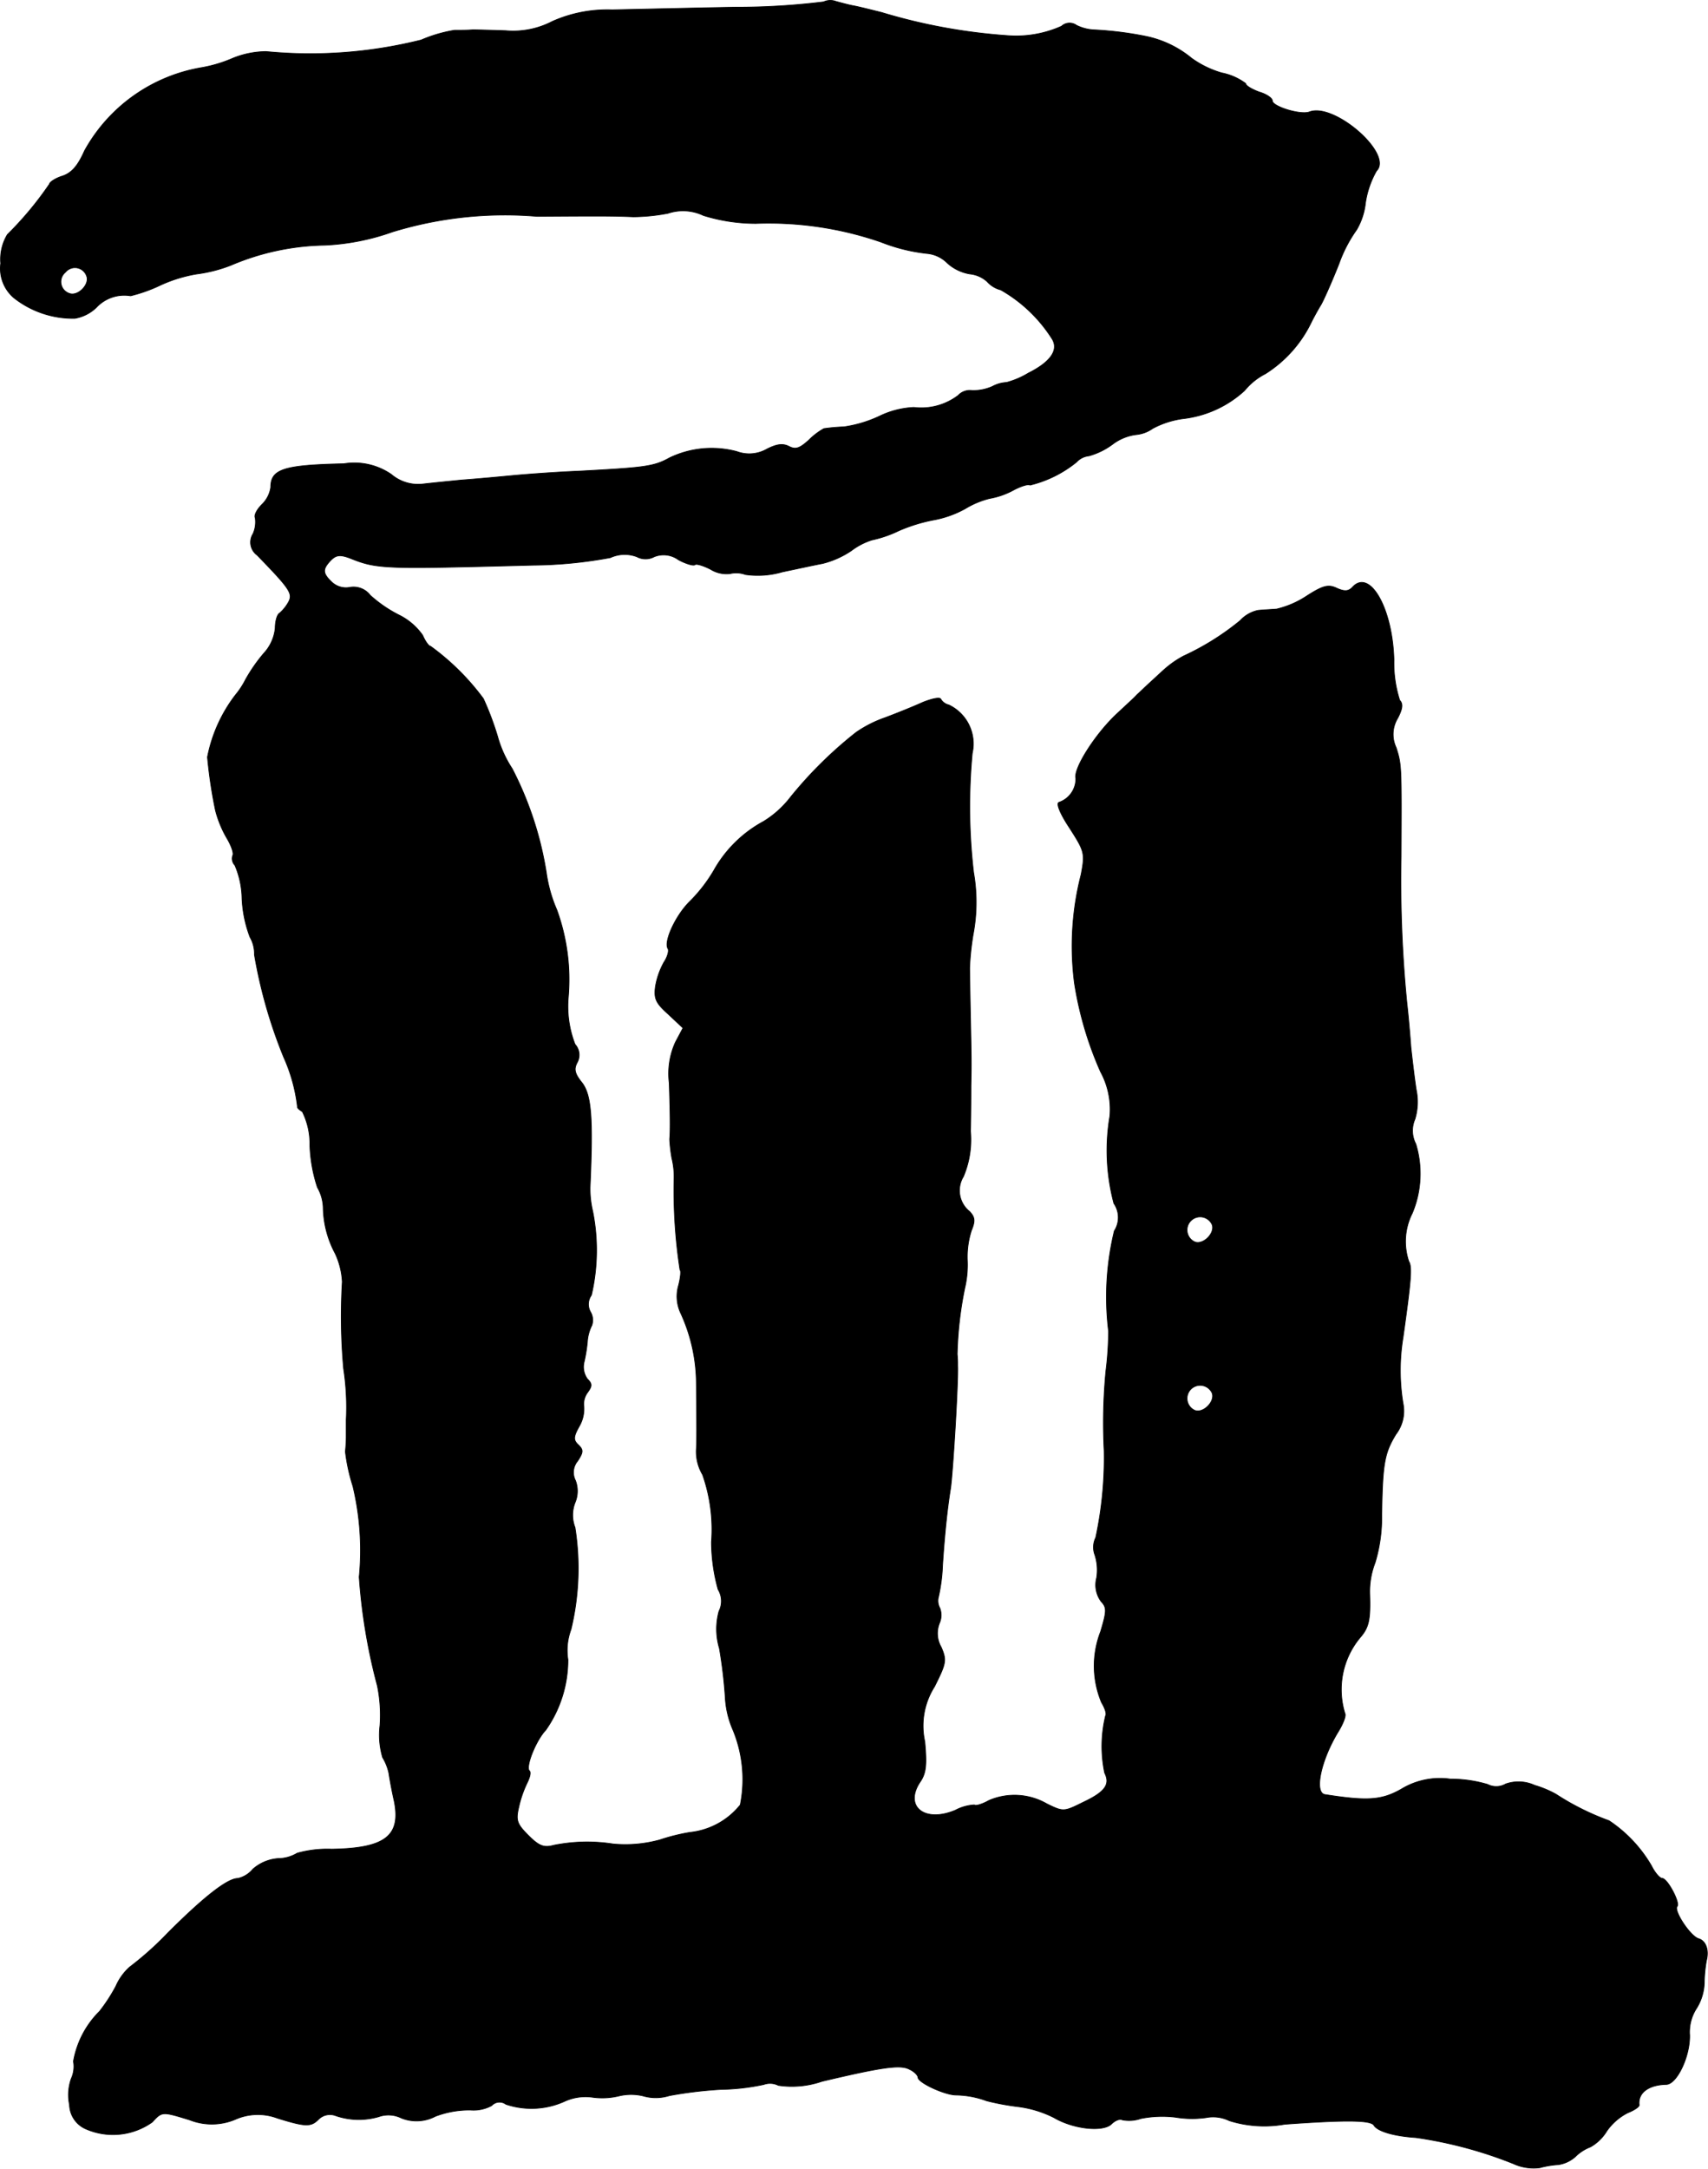 <?xml version="1.0" encoding="UTF-8"?>
<svg xmlns="http://www.w3.org/2000/svg"
     version="1.1"
     width="8.236mm"
     height="10.455mm"
     viewBox="0 0 23.347 29.636">
   <defs>
      <style type="text/css"><![CDATA[
      .a {
        stroke: #000;
        stroke-linecap: round;
        stroke-linejoin: round;
        stroke-width: 0.01px;
      }
    ]]></style>
   </defs>
   <path class="a"
         d="M11.258.025a9.761,9.761,0,0,1-1.211.073C9.41.11,8.653.128,8.368.134A1.846,1.846,0,0,0,7.551.292a1.158,1.158,0,0,1-.636.127C6.733.413,6.527.407,6.46.407c-.067.006-.176.006-.248.006A1.921,1.921,0,0,0,5.758.546,6.24,6.24,0,0,1,3.638.704a1.234,1.234,0,0,0-.454.091,1.887,1.887,0,0,1-.418.127,2.258,2.258,0,0,0-1.611,1.139c-.091.206-.176.303-.303.345-.097.03-.176.085-.176.109A4.633,4.633,0,0,1,.101,3.205a.654.654,0,0,0-.091.394.525.525,0,0,0,.182.472,1.305,1.305,0,0,0,.83.279.555.555,0,0,0,.297-.151.521.521,0,0,1,.466-.157,2.087,2.087,0,0,0,.406-.145A1.96,1.96,0,0,1,2.687,3.744,1.978,1.978,0,0,0,3.159,3.623a3.395,3.395,0,0,1,1.278-.273,3.182,3.182,0,0,0,.927-.182,5.245,5.245,0,0,1,1.975-.212c.872-.006,1.03-.006,1.32.006a2.635,2.635,0,0,0,.472-.048.65.65,0,0,1,.485.03,2.426,2.426,0,0,0,.715.109A4.693,4.693,0,0,1,12.045,3.308a2.415,2.415,0,0,0,.642.157.447.447,0,0,1,.26.127.605.605,0,0,0,.309.151.414.414,0,0,1,.236.103.377.377,0,0,0,.188.115,1.999,1.999,0,0,1,.703.672c.091.151-.024.315-.327.466a1.147,1.147,0,0,1-.297.127.457.457,0,0,0-.194.055.642.642,0,0,1-.279.055.219.219,0,0,0-.188.067.834.834,0,0,1-.606.164,1.194,1.194,0,0,0-.46.115,1.713,1.713,0,0,1-.497.151,2.523,2.523,0,0,0-.273.024.934.934,0,0,0-.206.157c-.127.115-.182.133-.273.085-.085-.042-.164-.03-.297.036a.485.485,0,0,1-.412.036,1.327,1.327,0,0,0-.921.085c-.218.121-.339.133-1.242.182-.297.012-.709.042-.909.061s-.515.048-.697.061c-.182.018-.424.042-.533.055a.566.566,0,0,1-.424-.133.892.892,0,0,0-.648-.145c-.818.018-.999.073-.999.321a.405.405,0,0,1-.121.236c-.073.073-.109.151-.091.182a.399.399,0,0,1-.03.218.217.217,0,0,0,.055.291c.454.466.491.527.43.642a.569.569,0,0,1-.121.151c-.036.018-.061.115-.061.206a.593.593,0,0,1-.157.345,2.234,2.234,0,0,0-.248.357,1.128,1.128,0,0,1-.139.212,2.03,2.03,0,0,0-.382.848,6.528,6.528,0,0,0,.109.727,1.494,1.494,0,0,0,.157.382c.061.103.097.206.079.236a.131.131,0,0,0,.03.133,1.202,1.202,0,0,1,.097.448,1.696,1.696,0,0,0,.109.533.458.458,0,0,1,.061.242,6.667,6.667,0,0,0,.4,1.399,2.293,2.293,0,0,1,.188.678c-.006.012.024.042.067.067a.992.992,0,0,1,.103.46,2.046,2.046,0,0,0,.103.575.59.59,0,0,1,.079.273,1.374,1.374,0,0,0,.164.63,1.044,1.044,0,0,1,.097.388,7.96,7.96,0,0,0,.018,1.187,3.504,3.504,0,0,1,.036.697v.242c0,.048-.006.139-.012.194a2.505,2.505,0,0,0,.103.472A3.767,3.767,0,0,1,4.91,21.551a7.868,7.868,0,0,0,.248,1.484,1.996,1.996,0,0,1,.036.545,1.086,1.086,0,0,0,.036.436.701.701,0,0,1,.085.212c.012.079.042.248.073.382.097.478-.121.648-.854.66a1.526,1.526,0,0,0-.472.055.512.512,0,0,1-.26.073.585.585,0,0,0-.345.145.374.374,0,0,1-.206.127c-.139,0-.454.242-.957.745a4.407,4.407,0,0,1-.521.466.749.749,0,0,0-.188.26,2.285,2.285,0,0,1-.224.345,1.27,1.27,0,0,0-.357.684.396.396,0,0,1-.03.236.66.66,0,0,0-.024.357.371.371,0,0,0,.23.333.926.926,0,0,0,.902-.097c.133-.145.133-.145.509-.03a.824.824,0,0,0,.624-.006.762.762,0,0,1,.575-.018c.388.121.46.121.563.018a.221.221,0,0,1,.224-.055.973.973,0,0,0,.6.018.4.4,0,0,1,.309.018.554.554,0,0,0,.466-.024,1.311,1.311,0,0,1,.478-.085.52.52,0,0,0,.291-.061.146.146,0,0,1,.194-.018,1.097,1.097,0,0,0,.793-.036.689.689,0,0,1,.382-.061.971.971,0,0,0,.376-.018.717.717,0,0,1,.321,0A.62.62,0,0,0,9.15,28.638a5.67,5.67,0,0,1,.709-.085,3.009,3.009,0,0,0,.581-.067.256.256,0,0,1,.2.012,1.256,1.256,0,0,0,.594-.055c.842-.2,1.078-.23,1.199-.164.067.03.115.085.115.109,0,.073.369.242.521.242a1.257,1.257,0,0,1,.418.079,3.412,3.412,0,0,0,.424.079,1.502,1.502,0,0,1,.497.151c.267.157.672.2.787.085.048-.048.115-.073.145-.055a.487.487,0,0,0,.254-.018,1.492,1.492,0,0,1,.472-.018,1.394,1.394,0,0,0,.418.006.508.508,0,0,1,.321.042,1.596,1.596,0,0,0,.757.048c.848-.061,1.169-.055,1.217.012.048.085.279.151.575.17a5.776,5.776,0,0,1,1.333.357.659.659,0,0,0,.363.055,1.241,1.241,0,0,1,.254-.042.45.45,0,0,0,.23-.109.598.598,0,0,1,.206-.133.617.617,0,0,0,.224-.218.783.783,0,0,1,.285-.248c.091-.036.164-.085.157-.109-.018-.164.127-.273.369-.279.145,0,.327-.382.321-.672a.598.598,0,0,1,.091-.363.7.7,0,0,0,.109-.345,1.899,1.899,0,0,1,.03-.315c.036-.139-.006-.267-.109-.297-.115-.036-.345-.388-.291-.442.042-.048-.133-.382-.206-.382-.03,0-.097-.073-.145-.17a1.862,1.862,0,0,0-.581-.618,3.545,3.545,0,0,1-.727-.363,1.432,1.432,0,0,0-.291-.121.528.528,0,0,0-.394-.018.259.259,0,0,1-.248.006,1.779,1.779,0,0,0-.509-.073,1.014,1.014,0,0,0-.672.139c-.267.151-.46.164-1.042.073-.151-.024-.055-.472.182-.86.067-.109.109-.218.091-.248a1.11,1.11,0,0,1,.206-1.036c.121-.139.145-.242.133-.6a1.091,1.091,0,0,1,.073-.424,2.124,2.124,0,0,0,.091-.654c.012-.703.036-.842.194-1.102a.522.522,0,0,0,.097-.424,2.774,2.774,0,0,1,0-.896c.109-.775.127-.969.079-1.042a.855.855,0,0,1,.048-.66,1.397,1.397,0,0,0,.048-.945.392.392,0,0,1-.012-.339.81.81,0,0,0,.018-.4c-.024-.151-.055-.418-.073-.581-.012-.17-.036-.442-.055-.606a17.108,17.108,0,0,1-.079-1.999c.006-1.254.006-1.254-.067-1.49a.422.422,0,0,1,.018-.4c.067-.127.079-.2.03-.248a1.674,1.674,0,0,1-.079-.551c-.018-.703-.327-1.248-.563-.999-.055.061-.109.067-.218.018-.115-.055-.188-.036-.406.103a1.274,1.274,0,0,1-.418.182c-.085.006-.2.012-.254.018a.461.461,0,0,0-.242.139,3.574,3.574,0,0,1-.775.485,1.365,1.365,0,0,0-.248.17c-.055.048-.151.139-.212.194s-.139.133-.176.164c-.03.036-.151.145-.267.254-.297.273-.606.757-.569.89a.341.341,0,0,1-.23.327c-.042.012.012.151.145.351.206.321.212.345.157.636a3.93,3.93,0,0,0-.091,1.484,4.805,4.805,0,0,0,.357,1.211,1.074,1.074,0,0,1,.127.606,2.816,2.816,0,0,0,.055,1.193.338.338,0,0,1,.006.376,3.837,3.837,0,0,0-.079,1.369,4.564,4.564,0,0,1-.036.545,7.394,7.394,0,0,0-.024,1.09,5.192,5.192,0,0,1-.115,1.187.296.296,0,0,0-.012.236.676.676,0,0,1,.024.315.379.379,0,0,0,.061.321c.079.085.079.127-.006.412a1.295,1.295,0,0,0,.012.969c.048.079.073.157.055.182a1.771,1.771,0,0,0-.012.781c.079.157.006.26-.291.4-.267.133-.273.133-.497.024a.885.885,0,0,0-.793-.048c-.097.055-.188.079-.2.061a.626.626,0,0,0-.26.073c-.418.176-.703-.048-.485-.382.085-.121.097-.236.067-.557a1,1,0,0,1,.133-.751c.157-.315.17-.357.091-.539a.375.375,0,0,1-.024-.327.271.271,0,0,0,.006-.206.207.207,0,0,1-.018-.157,2.339,2.339,0,0,0,.055-.43c.03-.454.067-.787.109-1.048.03-.188.109-1.472.097-1.684a1.318,1.318,0,0,0-.006-.151,5.064,5.064,0,0,1,.103-.902,1.381,1.381,0,0,0,.036-.382,1.176,1.176,0,0,1,.055-.406c.055-.133.048-.182-.024-.26a.366.366,0,0,1-.085-.478,1.292,1.292,0,0,0,.097-.618c.006-.26.006-.539.006-.618.006-.285.006-.363-.006-.921-.006-.315-.012-.63-.012-.697a3.743,3.743,0,0,1,.048-.454,2.35,2.35,0,0,0,.006-.848,7.798,7.798,0,0,1-.018-1.629.587.587,0,0,0-.321-.66.172.172,0,0,1-.109-.079c-.012-.03-.121-.006-.242.042-.121.055-.357.151-.521.212a1.642,1.642,0,0,0-.394.2,5.647,5.647,0,0,0-.896.884,1.365,1.365,0,0,1-.369.333,1.709,1.709,0,0,0-.678.666,2.078,2.078,0,0,1-.327.424c-.194.188-.363.551-.303.648.018.03-.006.115-.055.188a1.043,1.043,0,0,0-.115.327c-.024.17.006.23.176.382l.2.188-.103.194a1.036,1.036,0,0,0-.085.557c.012.369.018.636.006.769a2.008,2.008,0,0,0,.03.26,1.056,1.056,0,0,1,.03.285A7.118,7.118,0,0,0,9.295,17.354c.018.012.006.109-.018.206a.538.538,0,0,0,.024.376,2.325,2.325,0,0,1,.218.981c.006.581.006.781,0,.878a.614.614,0,0,0,.085.357,2.258,2.258,0,0,1,.121.921,2.446,2.446,0,0,0,.091.648.306.306,0,0,1,.012.297.921.921,0,0,0,.006.509,6.41,6.41,0,0,1,.079.66,1.286,1.286,0,0,0,.109.46,1.771,1.771,0,0,1,.097,1.018,1.017,1.017,0,0,1-.69.376,2.717,2.717,0,0,0-.412.103,1.783,1.783,0,0,1-.636.055,2.305,2.305,0,0,0-.812.018c-.133.036-.2.012-.345-.133-.157-.157-.176-.206-.133-.388a1.511,1.511,0,0,1,.115-.333c.036-.073.055-.145.03-.164-.055-.055.091-.418.224-.557a1.664,1.664,0,0,0,.303-.963.815.815,0,0,1,.042-.412,3.572,3.572,0,0,0,.055-1.393.468.468,0,0,1,0-.339.404.404,0,0,0,.006-.303.242.242,0,0,1,.03-.267c.079-.121.079-.151.012-.218-.073-.067-.073-.109.012-.26a.474.474,0,0,0,.061-.267.265.265,0,0,1,.048-.188c.067-.091.067-.121,0-.188a.282.282,0,0,1-.048-.218,2.08,2.08,0,0,0,.048-.291.59.59,0,0,1,.061-.224.221.221,0,0,0-.018-.182.212.212,0,0,1,.012-.23,2.71,2.71,0,0,0,.018-1.145,1.332,1.332,0,0,1-.036-.333c.042-.945.018-1.254-.109-1.423-.103-.127-.115-.188-.067-.279a.215.215,0,0,0-.03-.248,1.434,1.434,0,0,1-.091-.654,2.792,2.792,0,0,0-.157-1.181,1.957,1.957,0,0,1-.145-.515,4.688,4.688,0,0,0-.466-1.417,1.547,1.547,0,0,1-.2-.442,4.025,4.025,0,0,0-.194-.515,3.323,3.323,0,0,0-.721-.715c-.024,0-.073-.067-.109-.151A.861.861,0,0,0,5.449,8.402a1.783,1.783,0,0,1-.388-.267.287.287,0,0,0-.279-.109.281.281,0,0,1-.248-.073c-.127-.121-.127-.176-.012-.297.073-.073.127-.079.26-.03.376.151.454.151,2.495.097a6.04,6.04,0,0,0,1.066-.103.47.47,0,0,1,.363-.012.251.251,0,0,0,.236,0,.344.344,0,0,1,.333.042c.103.055.206.085.224.067s.115.012.212.061a.413.413,0,0,0,.267.061.372.372,0,0,1,.212.012,1.194,1.194,0,0,0,.503-.036c.2-.042.454-.097.551-.115a1.235,1.235,0,0,0,.394-.176.929.929,0,0,1,.279-.145,1.622,1.622,0,0,0,.369-.127,2.251,2.251,0,0,1,.497-.151,1.419,1.419,0,0,0,.412-.151,1.189,1.189,0,0,1,.333-.139,1.064,1.064,0,0,0,.327-.115c.103-.055.206-.085.224-.067a1.604,1.604,0,0,0,.636-.315.268.268,0,0,1,.17-.085.984.984,0,0,0,.321-.157.675.675,0,0,1,.321-.133.468.468,0,0,0,.23-.085,1.22,1.22,0,0,1,.412-.133A1.495,1.495,0,0,0,17.012,5.337a.889.889,0,0,1,.285-.23,1.709,1.709,0,0,0,.624-.697c.042-.085.103-.194.133-.242s.145-.303.248-.563a1.889,1.889,0,0,1,.242-.466.924.924,0,0,0,.121-.369,1.252,1.252,0,0,1,.151-.436c.23-.23-.575-.933-.915-.806-.121.048-.509-.073-.509-.151,0-.036-.079-.091-.182-.121-.097-.036-.182-.085-.182-.115a.808.808,0,0,0-.327-.145,1.346,1.346,0,0,1-.412-.2A1.434,1.434,0,0,0,15.673.498,4.728,4.728,0,0,0,14.946.407.618.618,0,0,1,14.716.346a.162.162,0,0,0-.206.012A1.519,1.519,0,0,1,13.759.485,7.777,7.777,0,0,1,12.051.17c-.145-.036-.315-.079-.382-.091s-.176-.042-.242-.06A.22.22,0,0,0,11.258.025ZM1.185,3.774c.042.115-.121.279-.236.236A.168.168,0,0,1,.894,3.72a.168.168,0,0,1,.291.055ZM16.569,16.736c.042.115-.121.279-.236.236a.179.179,0,1,1,.236-.236Zm0,2.302c.042.115-.121.279-.236.236a.179.179,0,1,1,.236-.236Z"/>
</svg>
